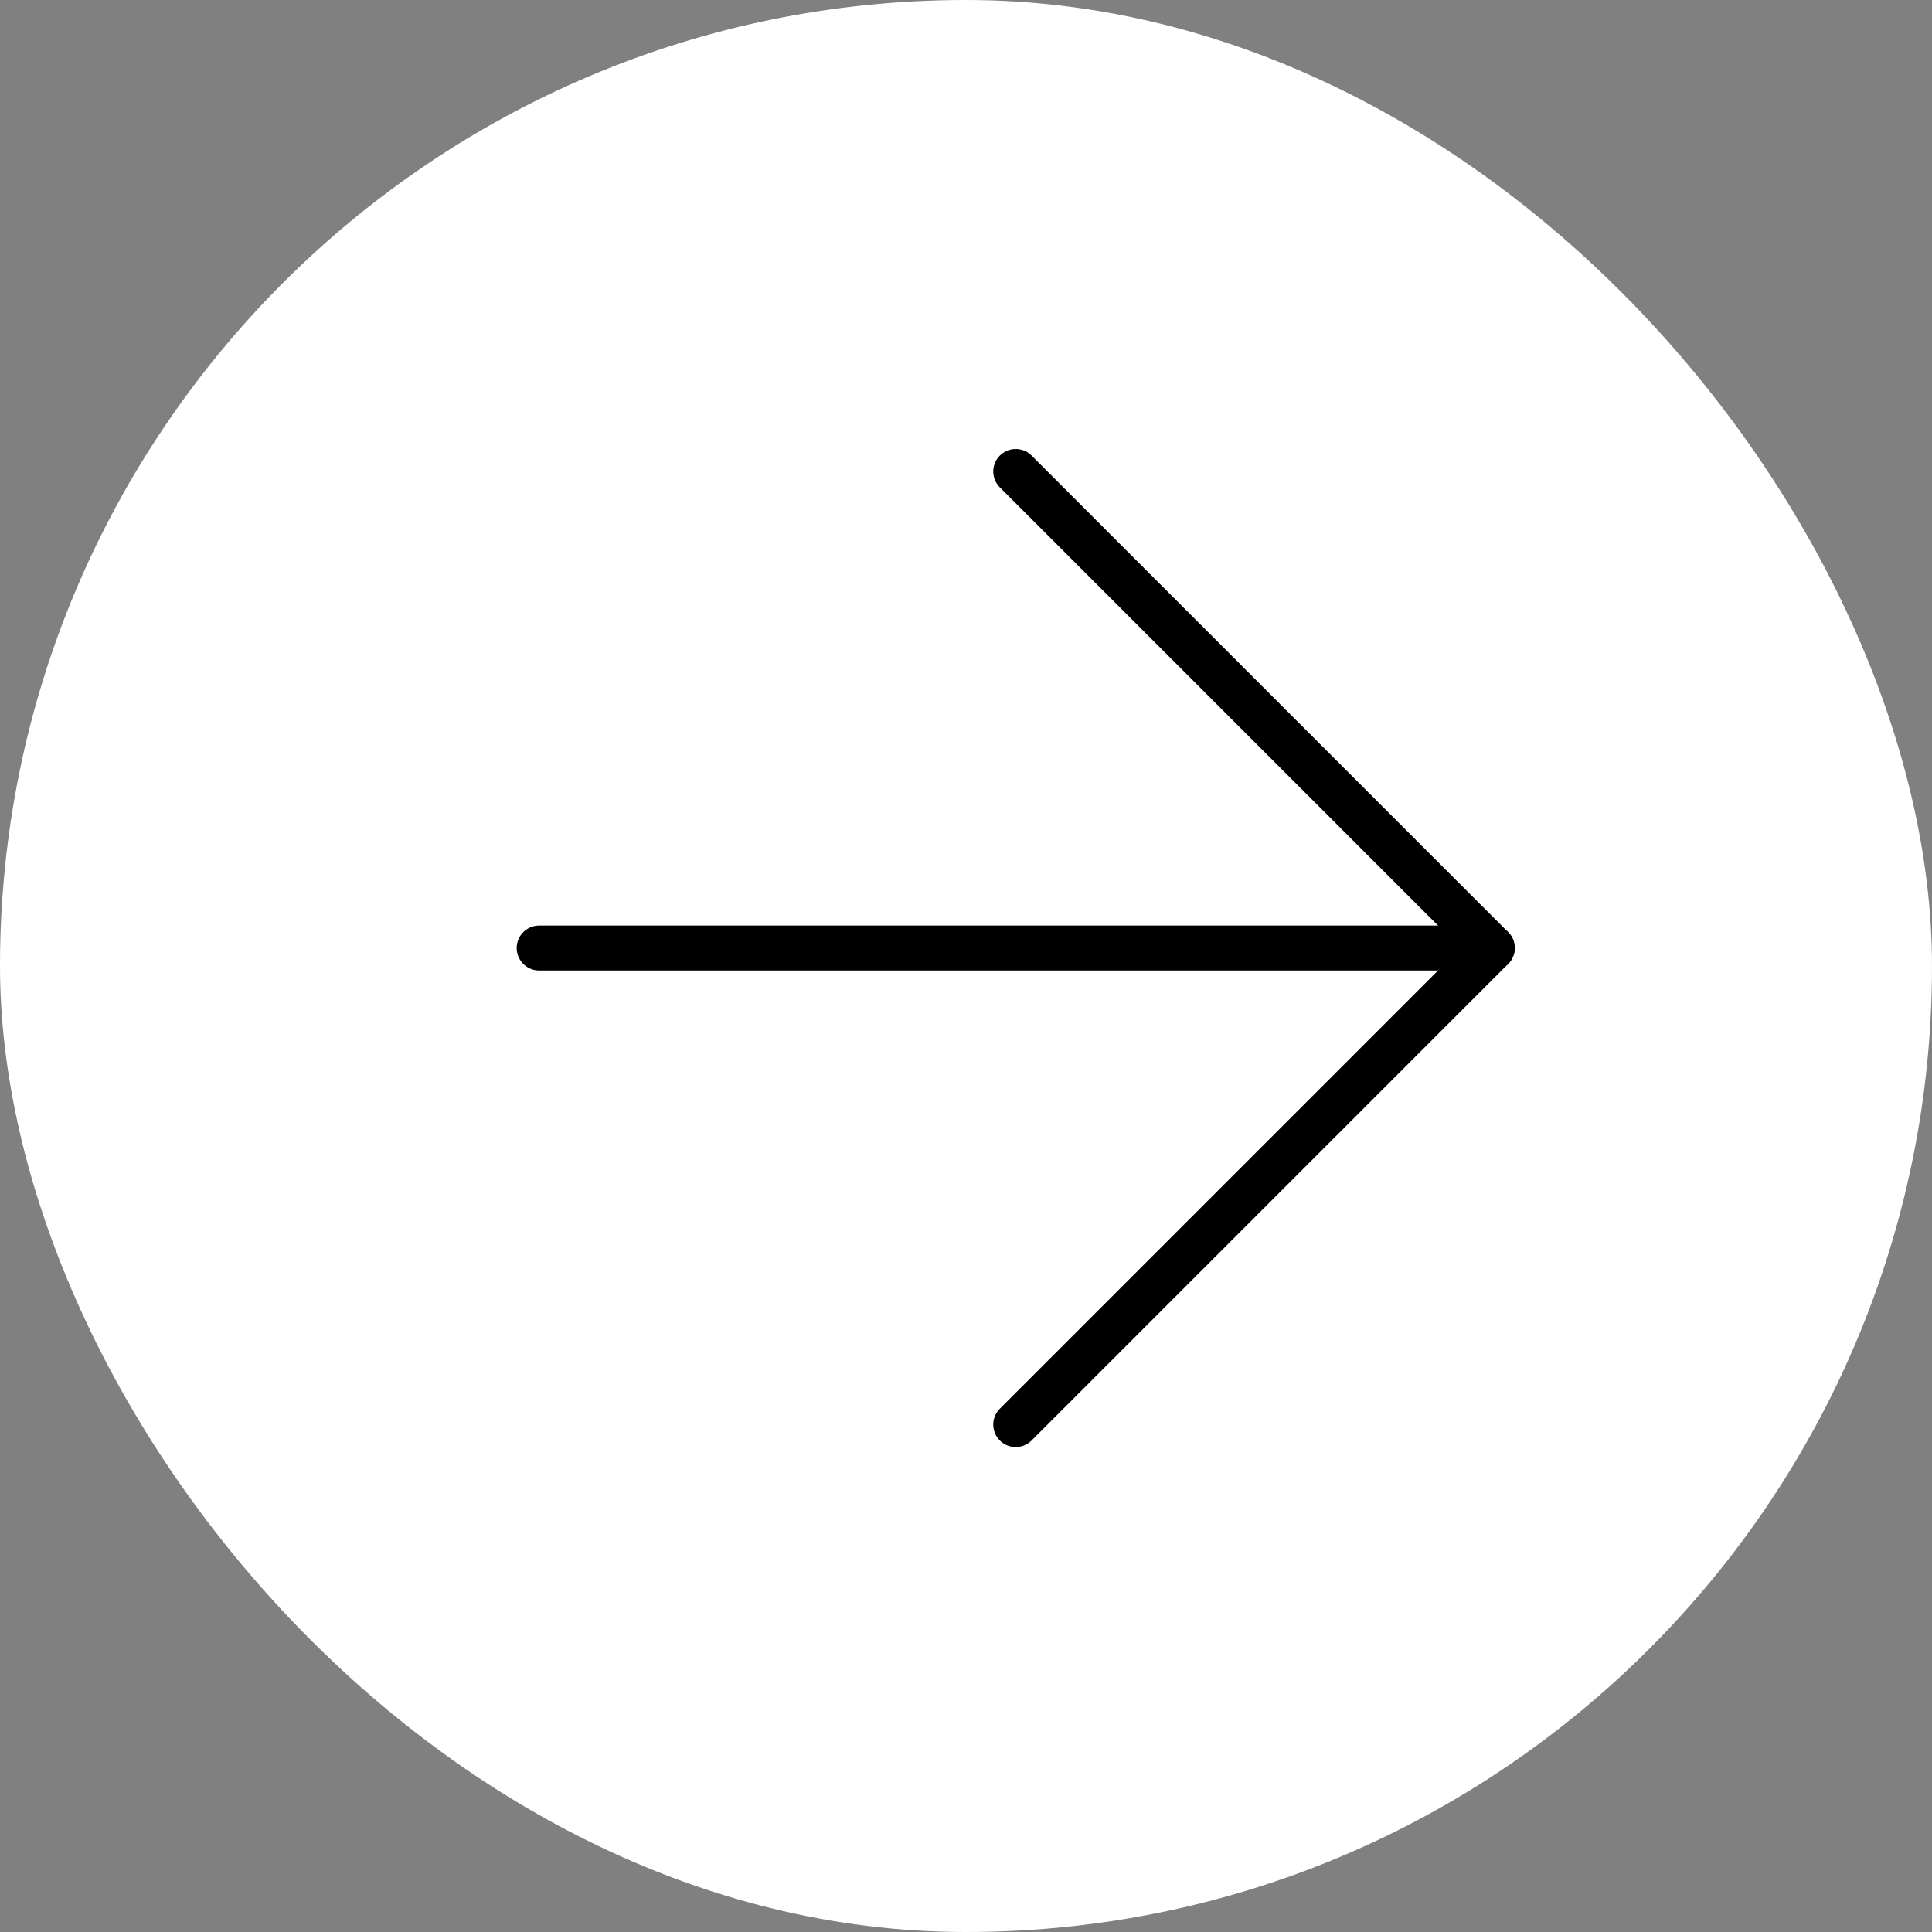 <svg id="Raggruppa_1659" data-name="Raggruppa 1659" xmlns="http://www.w3.org/2000/svg" width="35" height="35" viewBox="0 0 43 43">
  <rect x="0" y="0" width="43" height="43" fill="#808080" stroke="none"/>
  <g id="Raggruppa_1658" data-name="Raggruppa 1658">
    <rect id="Rettangolo_387" data-name="Rettangolo 387" width="43" height="43" rx="35" fill="#fff"/>
      <g id="Icon_feather-arrow-down-right" data-name="Icon feather-arrow-down-right" transform="translate(12 21.1) rotate(-45)">
          <path id="Tracciato_419" data-name="Tracciato 419" d="M0,0,15,15" transform="translate(0 0)" fill="none" stroke="#000" stroke-linecap="round" stroke-linejoin="round" stroke-width="1"/>
          <path id="Tracciato_420" data-name="Tracciato 420" d="M15,0V15H0" transform="translate(0 0)" fill="none" stroke="#000" stroke-linecap="round" stroke-linejoin="round" stroke-width="1"/>
      </g>
  </g>
</svg>
